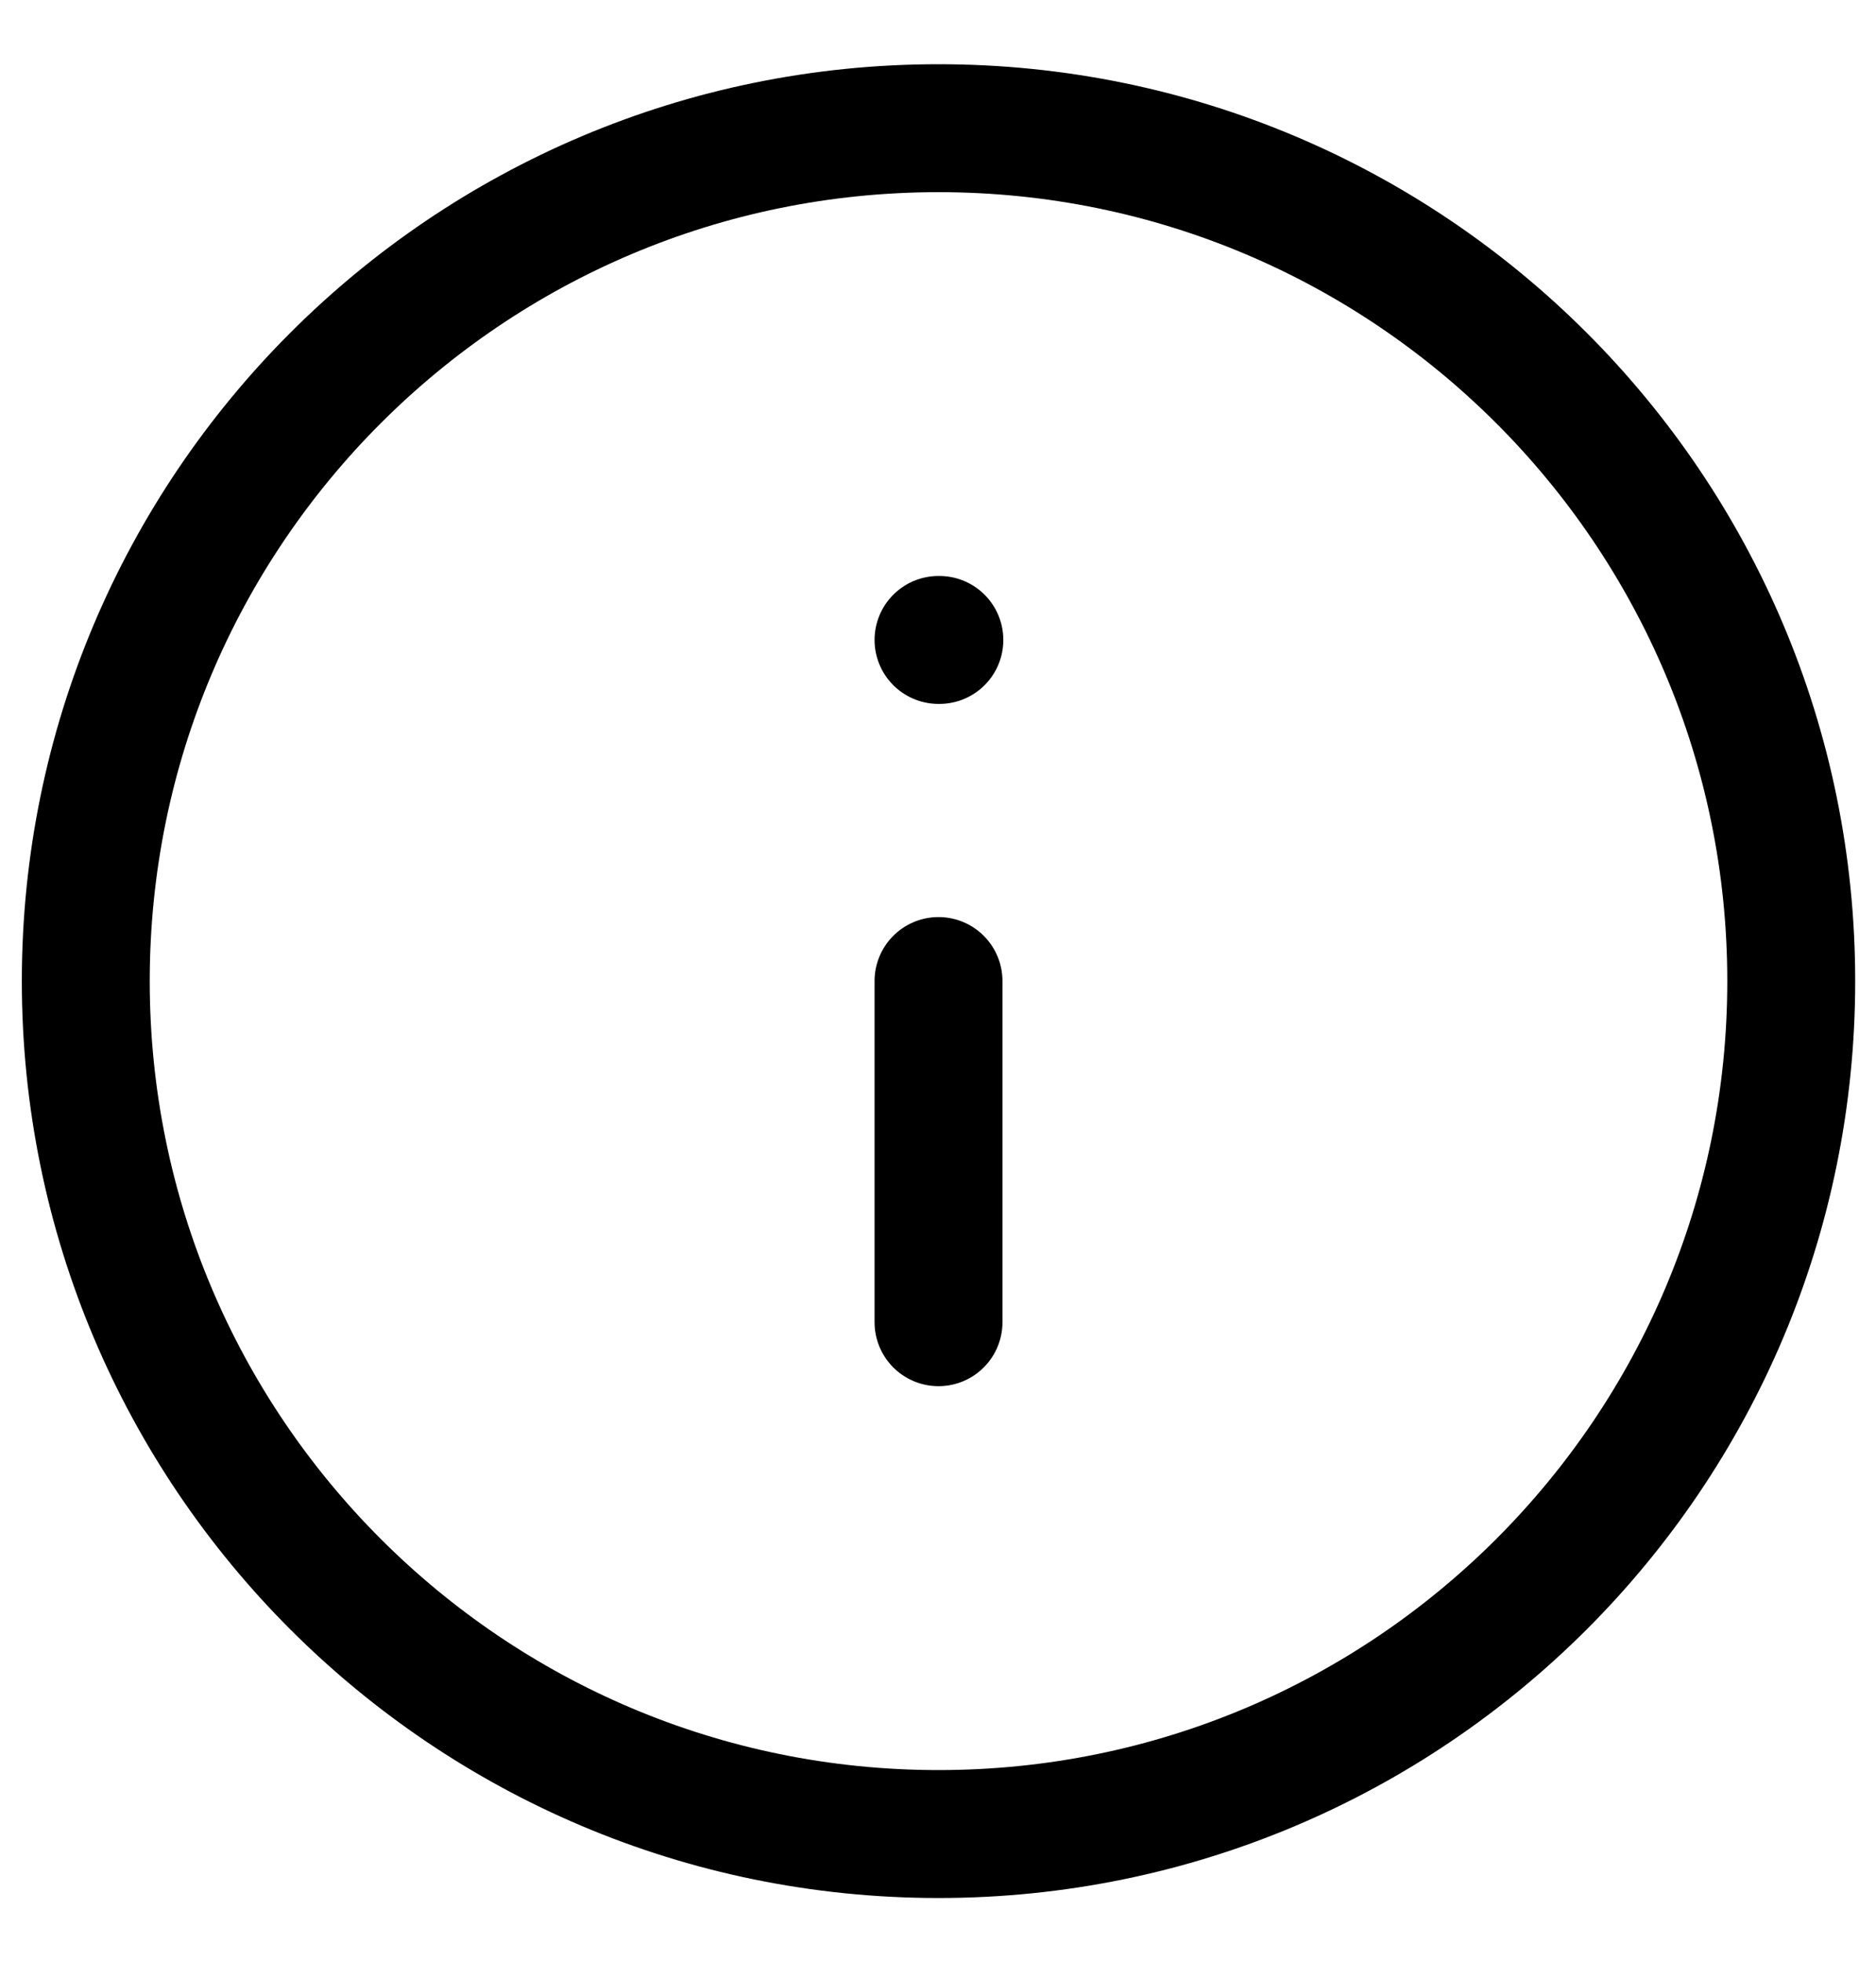 <svg xmlns="http://www.w3.org/2000/svg" width="22" height="23" fill="none" viewBox="0 0 22 23">
    <path stroke="#000" stroke-linecap="round" stroke-linejoin="round" stroke-width="1.5" d="M11.006 21.503c5.523 0 10-4.478 10-10 0-5.523-4.477-10-10-10s-10 4.477-10 10c0 5.522 4.477 10 10 10zM11.006 15.502v-4M11.006 7.503h.01"/>
</svg>
